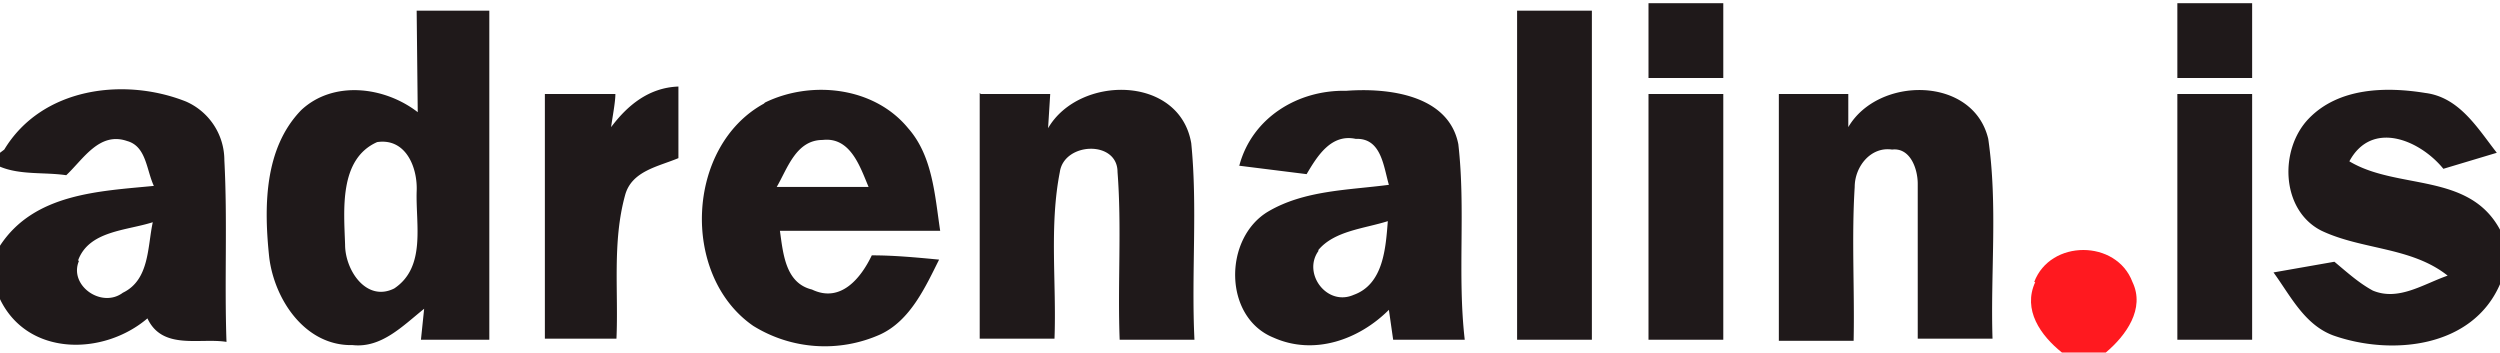<?xml version="1.0" encoding="UTF-8"?> <svg xmlns="http://www.w3.org/2000/svg" width="312" height="44" viewBox="0 0 234 33"><g fill="#1f191a"><path d="M39 1h6.8v30.8h-6.4l.3-2.9c-2 1.6-4 3.7-6.7 3.4-4.4.1-7.3-4.2-7.8-8.2-.5-4.7-.5-10.2 3-13.8 3-2.8 7.8-2.2 10.9.2L39 1m-3.7 12.3c-3.6 1.6-3.1 6.4-3 9.6 0 2.4 2 5.4 4.6 4.1 3-2 2-6 2.1-9.1.1-2.2-1-5-3.7-4.6zM142 1h7v30.8h-7V1zM154.3.3h7v7h-7v-7zM203.8.3h7v7h-7v-7zM.4 14c3.5-5.8 11.2-6.8 17-4.5A6 6 0 0121 15c.3 5.7 0 11.3.2 17-2.5-.4-6 .8-7.4-2.2C9.7 33.3 2.6 33.4 0 28V15v8c3.2-4.9 9.3-5.1 14.4-5.6-.7-1.5-.7-3.7-2.5-4.2-2.6-.9-4.1 1.7-5.7 3.2-2-.3-4.3 0-6.2-.8v-1.3l.4-.3m7 10.4c-1 2.3 2.1 4.5 4.1 3 2.5-1.2 2.3-4.3 2.8-6.6-2.5.8-6 .8-7 3.6zM51 8.8h6.6c0 .8-.3 2.3-.4 3.1 1.5-2 3.5-3.7 6.3-3.8v6.7c-1.9.8-4.4 1.2-5 3.5-1.2 4.4-.6 9-.8 13.4H51v-23zM71.6 9.6C75.9 7.5 81.8 8.1 85 12c2.3 2.6 2.5 6.3 3 9.6H73c.3 2.1.5 4.9 3 5.5 2.7 1.3 4.6-1.1 5.6-3.2 2.1 0 4.2.2 6.3.4-1.3 2.6-2.7 5.7-5.5 7a12.7 12.7 0 01-11.9-.8c-6.8-4.7-6.3-16.8 1-20.8m1.2 7.8h8.6c-.8-1.9-1.7-4.7-4.3-4.4-2.5 0-3.3 2.7-4.3 4.4zM91.8 8.8h6.5l-.2 3.2c2.9-5 12.3-5 13.4 1.4.6 6 0 12.2.3 18.4h-7c-.2-5.3.2-10.5-.2-15.7 0-3-5-2.8-5.4 0-1 5.1-.3 10.4-.5 15.6h-7v-23zM116 15.5c1.2-4.5 5.5-7.1 10-7 4-.3 9.6.4 10.5 5 .7 6.1-.1 12.2.6 18.3h-6.7L130 29c-2.8 2.8-7 4.3-10.8 2.6-4.7-1.9-4.7-9.3-.5-11.8 3.4-2 7.5-2 11.3-2.5-.5-1.7-.7-4.4-3.1-4.3-2.3-.5-3.6 1.6-4.6 3.3l-6.4-.8m7.5 8c-1.5 2.1.8 5.2 3.3 4.1 2.8-1 3-4.4 3.2-6.9-2.2.7-5 .9-6.5 2.7zM154.3 8.8h7v23h-7v-23zM166.5 8.8h6.5v3.1c2.8-4.8 11.7-4.8 13.1 1.1.9 6.2.2 12.5.4 18.7h-7V17.2c0-1.4-.7-3.4-2.4-3.2-2-.3-3.5 1.6-3.5 3.5-.3 4.8 0 9.6-.1 14.4h-7v-23zM203.8 8.8h7v23h-7v-23zM216.1 11.1c2.8-2.9 7.2-3 10.9-2.4 3.2.4 4.9 3.3 6.7 5.6l-5 1.5c-2.2-2.7-6.7-4.6-8.8-.7 4.5 2.7 11.2 1 14.1 6.4v5.1c-2.6 6-10.2 6.7-15.6 4.8-2.7-1-4-3.7-5.6-5.9l5.7-1c1.2 1 2.3 2 3.6 2.7 2.4 1 4.7-.6 7-1.4-3.4-2.7-8-2.4-11.8-4.2-3.8-1.9-4-7.6-1.2-10.5z"></path></g><path fill="#ff191f" d="M190.4 26.4c1.5-4 7.7-4 9.2 0 1.2 2.5-.6 5-2.5 6.6H193c-2-1.6-3.7-4-2.5-6.6z"></path></svg> 